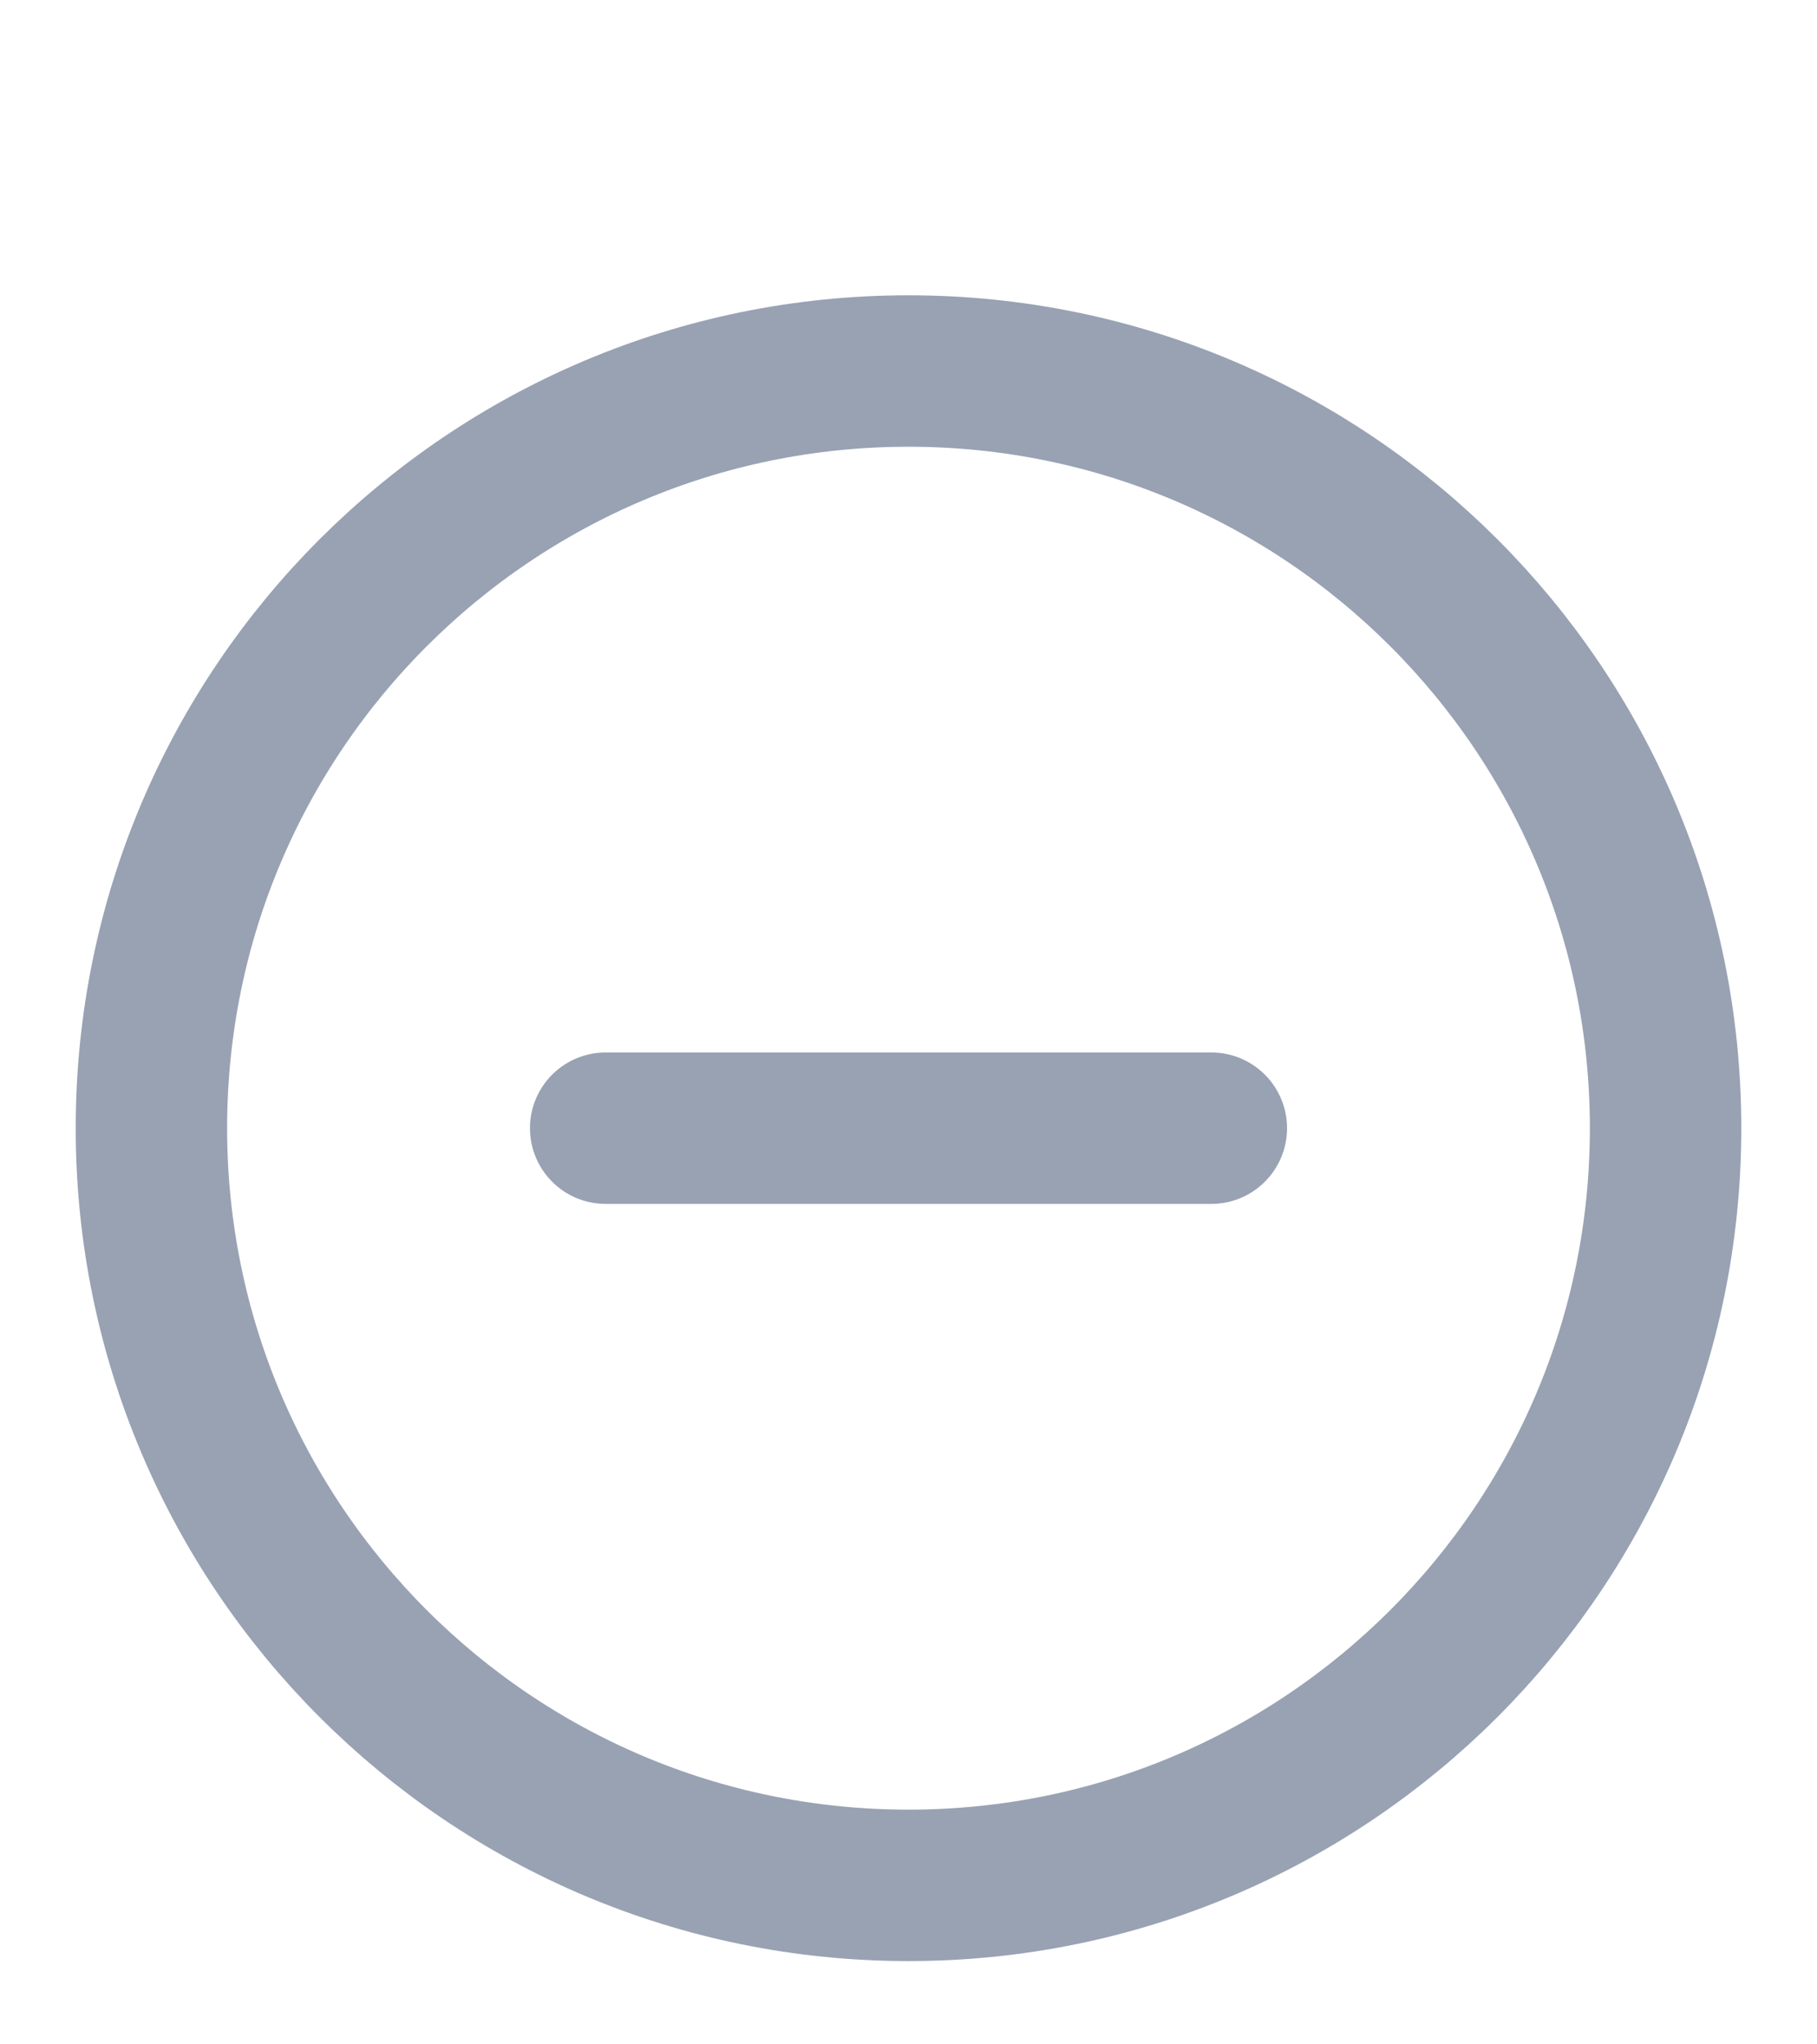 <svg width="24" height="27" viewBox="0 0 24 27" fill="none" xmlns="http://www.w3.org/2000/svg">
<path d="M8 14.9H16M22 14.9C22 20.423 17.523 24.9 12 24.9C6.477 24.9 2 20.423 2 14.9C2 9.377 6.477 4.9 12 4.9C17.523 4.9 22 9.377 22 14.9Z" stroke="#98A2B3" stroke-width="2" stroke-linecap="round" stroke-linejoin="round"/>
</svg>
